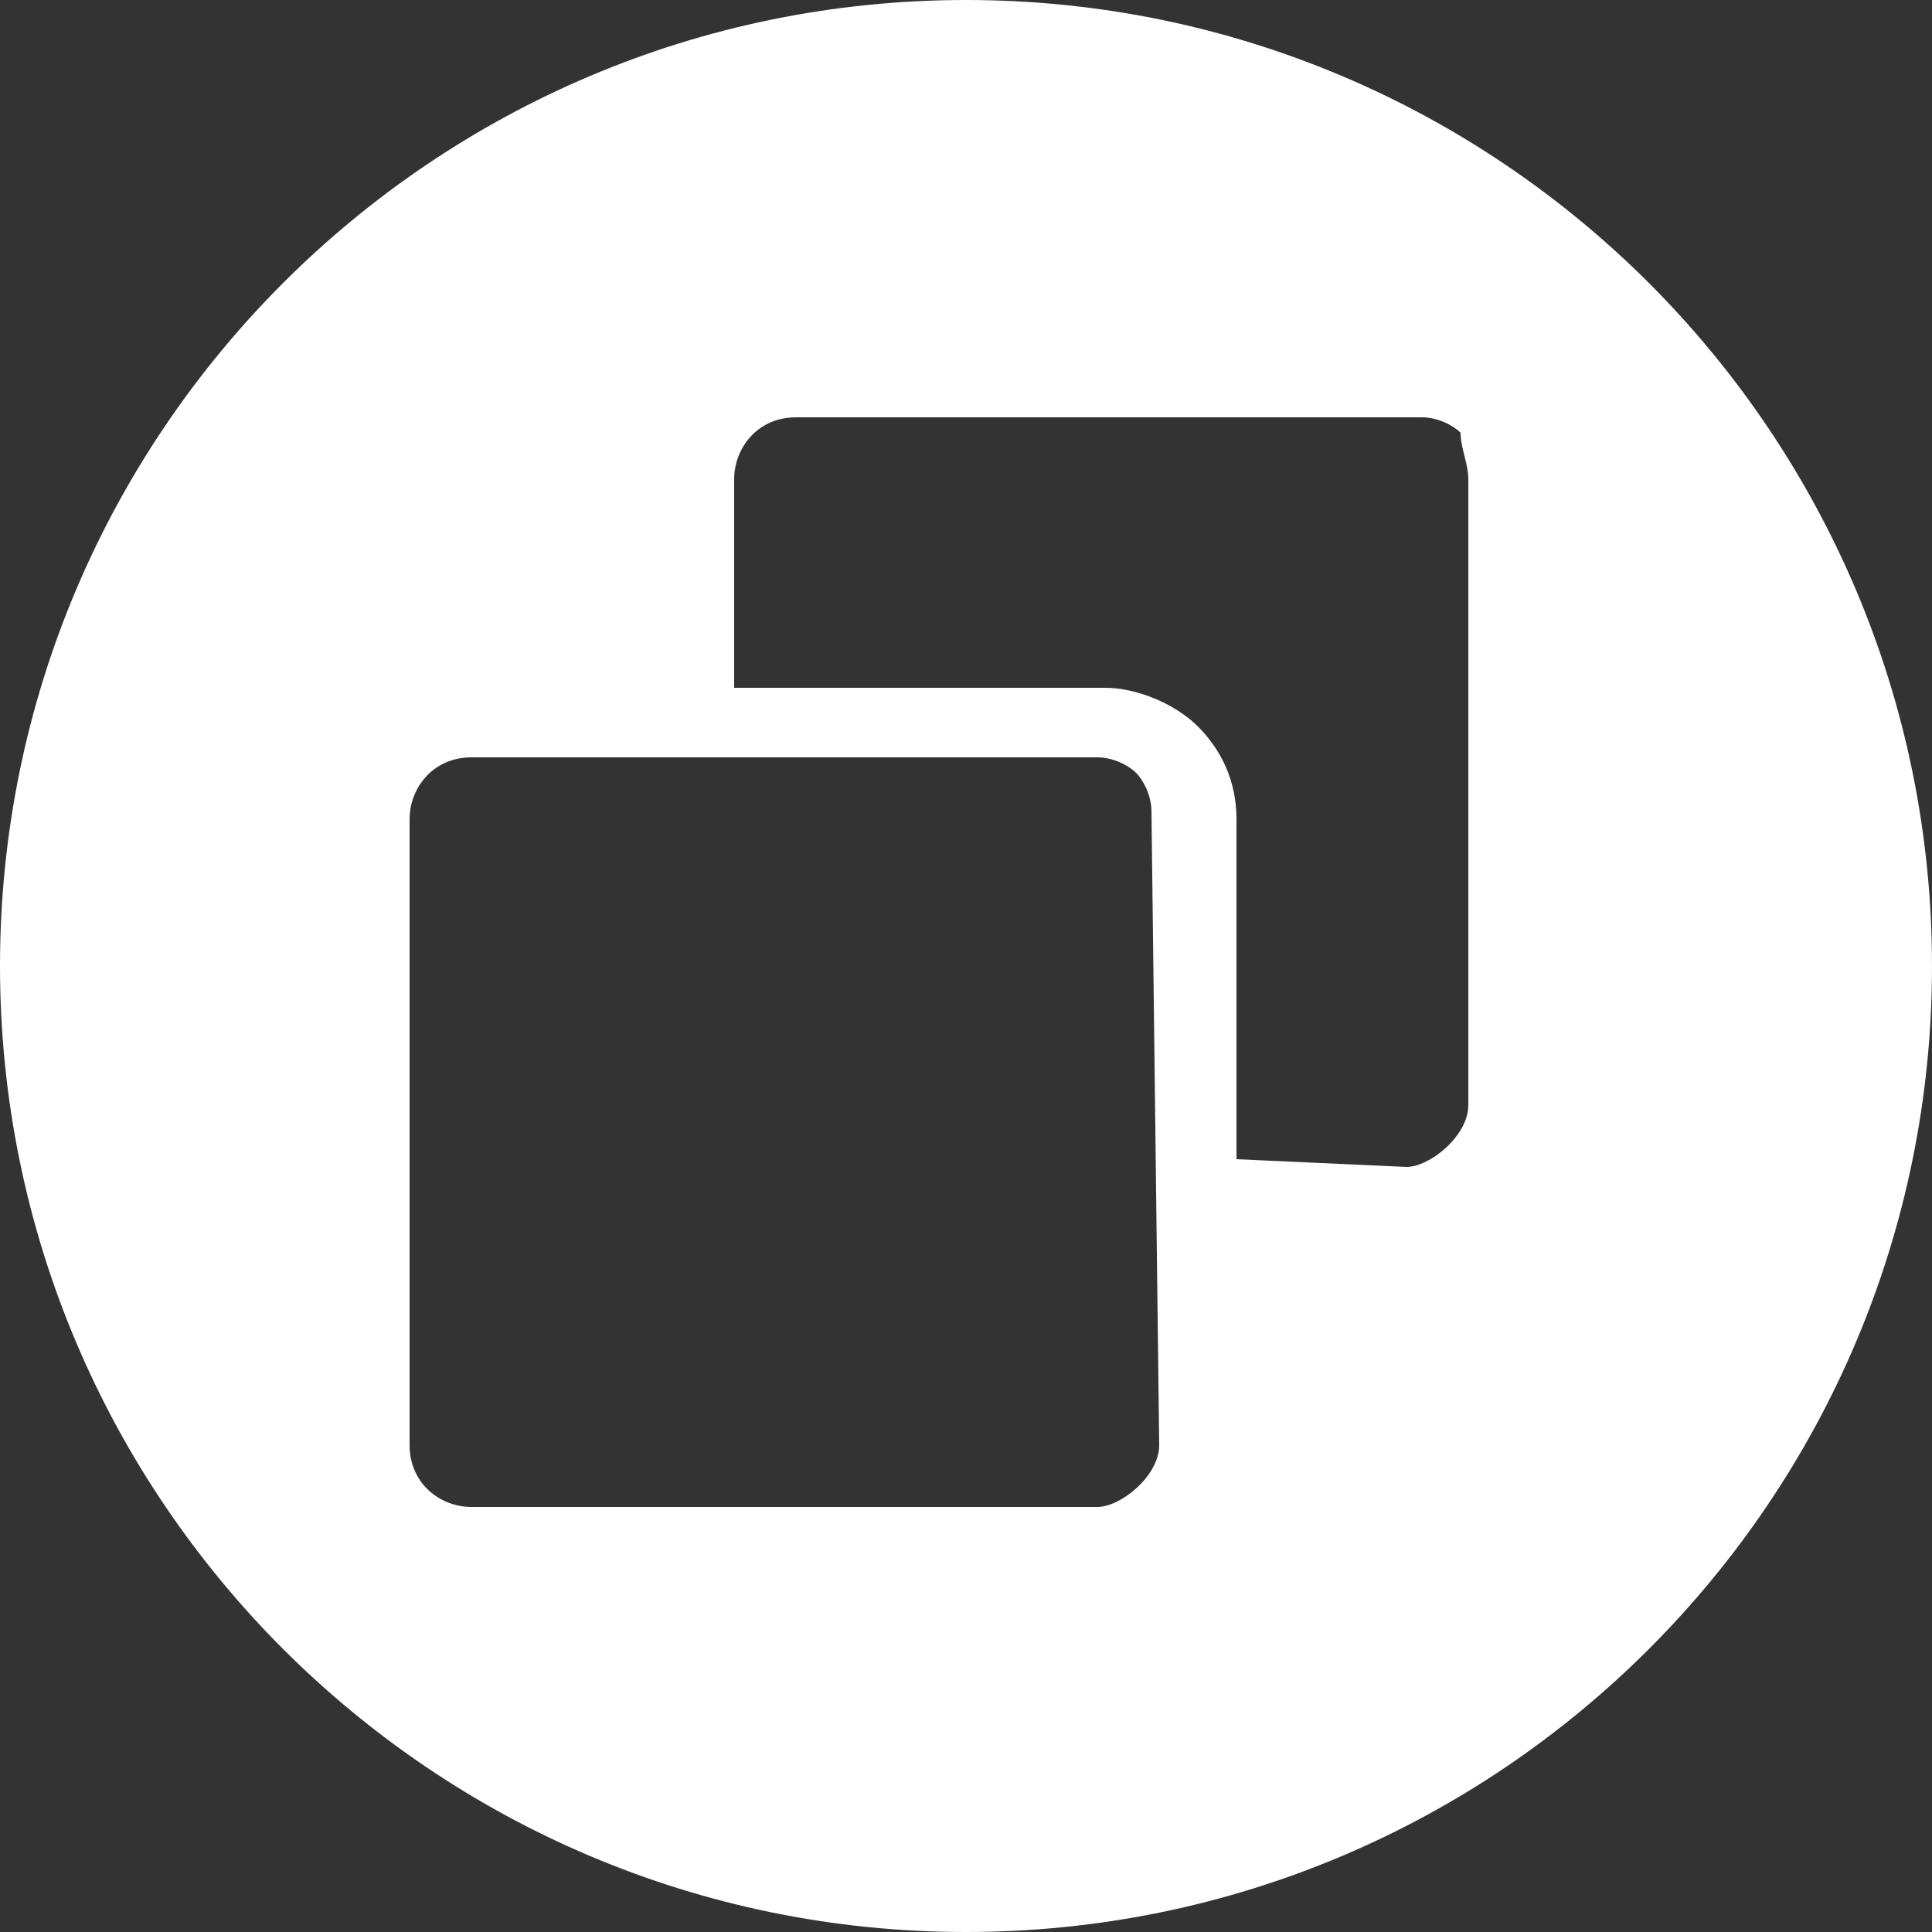 <?xml version="1.0" encoding="UTF-8"?> <!-- Generator: Adobe Illustrator 23.0.4, SVG Export Plug-In . SVG Version: 6.00 Build 0) --> <svg xmlns="http://www.w3.org/2000/svg" xmlns:xlink="http://www.w3.org/1999/xlink" id="Layer_1" x="0px" y="0px" viewBox="0 0 25 25" style="enable-background:new 0 0 25 25;" xml:space="preserve"><rect x="0" y="0" width="25" height="25" fill="#333333" stroke="none"/> <style type="text/css"> .st0{fill:#FFFFFF;} </style> <path class="st0" d="M12.5,0C5.6,0,0,5.6,0,12.5S5.6,25,12.5,25S25,19.4,25,12.5S19.4,0,12.5,0z M15,18.7c0,0.4-0.5,0.8-0.8,0.8 l-8.1,0c-0.4,0-0.8-0.3-0.8-0.8l0-8.1c0-0.4,0.3-0.8,0.8-0.8l8.1,0c0.2,0,0.4,0.1,0.5,0.2s0.2,0.3,0.2,0.5L15,18.7z M19,14.3 c0,0.4-0.5,0.8-0.8,0.8L16,15l0-4.4c0-0.5-0.2-0.9-0.5-1.2c-0.3-0.3-0.8-0.5-1.2-0.5l-4.8,0l0-2.7c0-0.4,0.3-0.8,0.8-0.8l8.1,0 c0.2,0,0.4,0.1,0.5,0.2C18.9,5.8,19,6,19,6.2L19,14.3z"></path> </svg> 